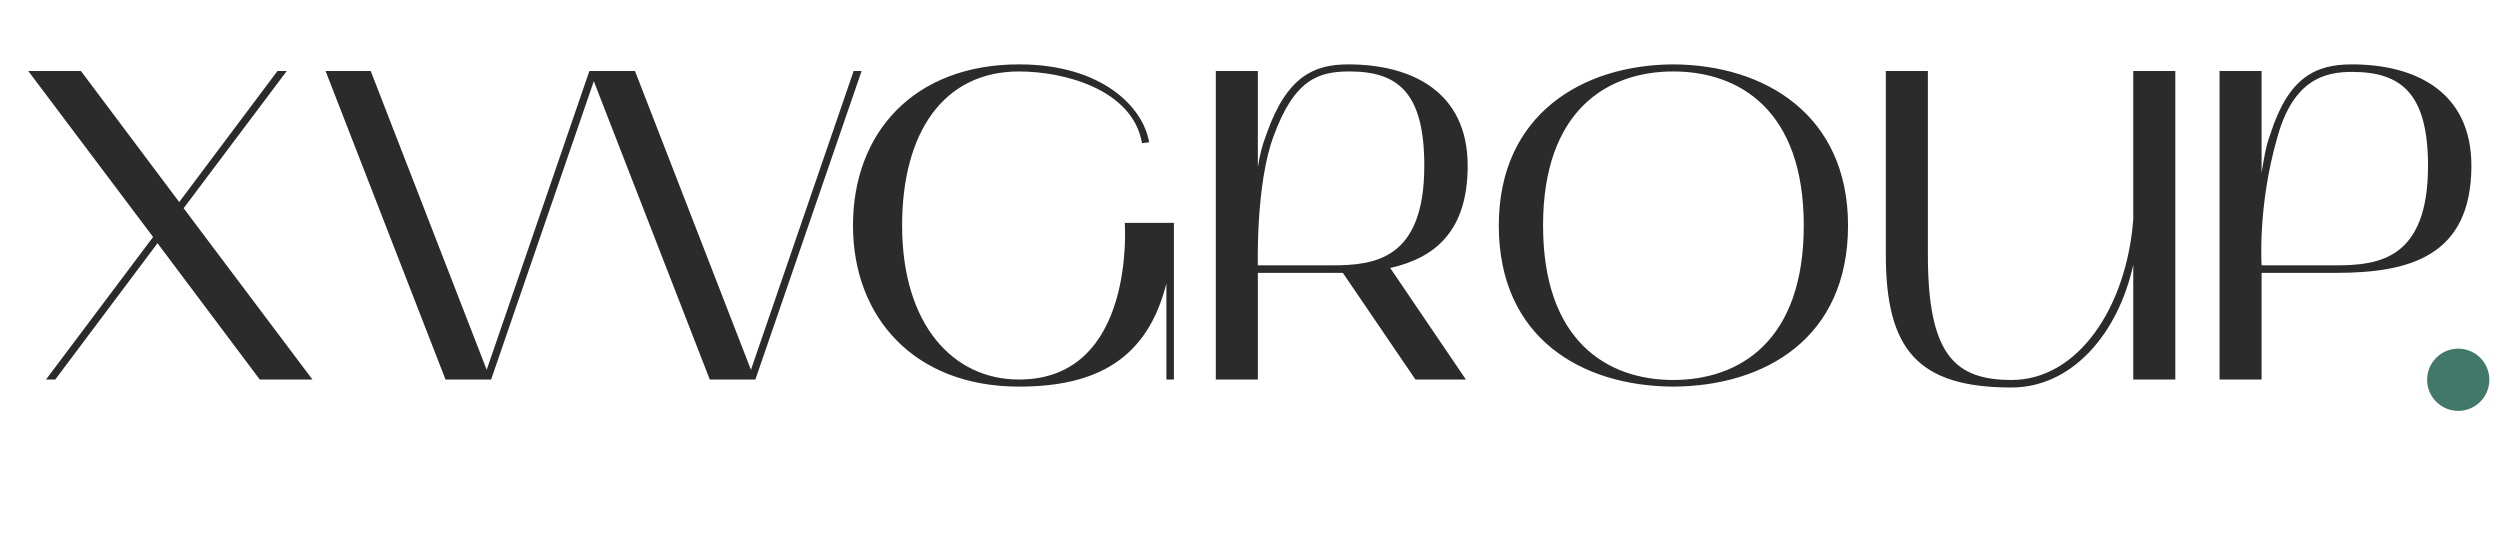 <?xml version="1.0" encoding="UTF-8"?> <svg xmlns="http://www.w3.org/2000/svg" width="201" height="44" viewBox="0 0 201 44" fill="none"> <path d="M12.309 19.055L3.697 30.514H4.444L12.665 19.553L20.886 30.514H25.121L14.765 16.742L23.057 5.709H22.309L14.409 16.244L6.508 5.709H2.273L12.309 19.055ZM35.82 30.514H39.486L47.742 6.528L57.066 30.514H60.732L69.273 5.709H68.633L60.376 29.732L51.052 5.709H47.386L39.13 29.732L29.806 5.709H26.176L35.82 30.514ZM68.58 18.13C68.58 25.532 73.527 31.084 81.926 31.084C88.154 31.084 92.246 28.877 93.777 22.792V30.514H94.382V17.916H90.431C90.431 17.916 91.357 30.514 81.926 30.514C76.623 30.514 72.53 26.102 72.53 18.13C72.53 10.585 75.911 5.745 81.926 5.745C85.591 5.745 91.072 7.204 91.819 11.51L92.389 11.439C91.926 8.628 88.616 5.176 81.926 5.176C73.527 5.176 68.58 10.62 68.58 18.13ZM97.751 30.514H101.132V21.938H107.111C107.396 21.938 107.68 21.938 107.965 21.938L113.802 30.514H117.859L111.773 21.546C115.403 20.728 118.001 18.557 118.001 13.325C118.001 7.382 113.517 5.176 108.392 5.176C105.688 5.176 103.481 6.101 101.844 10.727C101.453 11.759 101.31 12.364 101.132 13.432V5.709H97.751V30.514ZM102.413 10.905C104.086 6.35 106.043 5.745 108.499 5.745C112.378 5.745 114.513 7.418 114.513 13.325C114.513 20.834 110.563 21.333 107.111 21.333H101.132C101.132 21.333 100.954 14.749 102.413 10.905ZM120.503 18.13C120.503 27.205 127.193 31.048 134.525 31.084C141.891 31.048 148.582 27.205 148.582 18.13C148.582 9.233 141.891 5.211 134.525 5.176C127.193 5.211 120.503 9.233 120.503 18.13ZM134.525 5.745C139.863 5.745 145.023 8.877 145.023 18.13C145.023 27.418 139.863 30.55 134.525 30.55C129.222 30.55 124.062 27.418 124.062 18.13C124.062 8.877 129.222 5.745 134.525 5.745ZM151.62 20.479C151.62 28.13 154.218 31.155 161.727 31.155C166.532 31.155 170.269 26.92 171.514 21.297V30.514H174.895V5.709H171.514V17.631C170.98 24.713 167.066 30.55 161.727 30.55C157.137 30.55 155.001 28.486 155.001 20.479V5.709H151.62V20.479ZM178.451 5.709V30.514H181.832V21.938H187.81C193.647 21.938 198.7 20.656 198.7 13.325C198.7 7.382 194.216 5.176 189.092 5.176C186.173 5.176 184.002 6.208 182.543 10.763C182.152 11.795 182.009 12.827 181.832 13.895V5.709H178.451ZM183.077 11.119C184.358 6.386 186.921 5.781 189.092 5.781C192.971 5.781 195.213 7.418 195.213 13.325C195.213 20.834 191.262 21.333 187.81 21.333H181.832C181.832 21.333 181.511 16.564 183.077 11.119Z" fill="#2B2B2B"></path> <circle cx="197.642" cy="30.534" r="2.502" fill="#427869"></circle> </svg> 